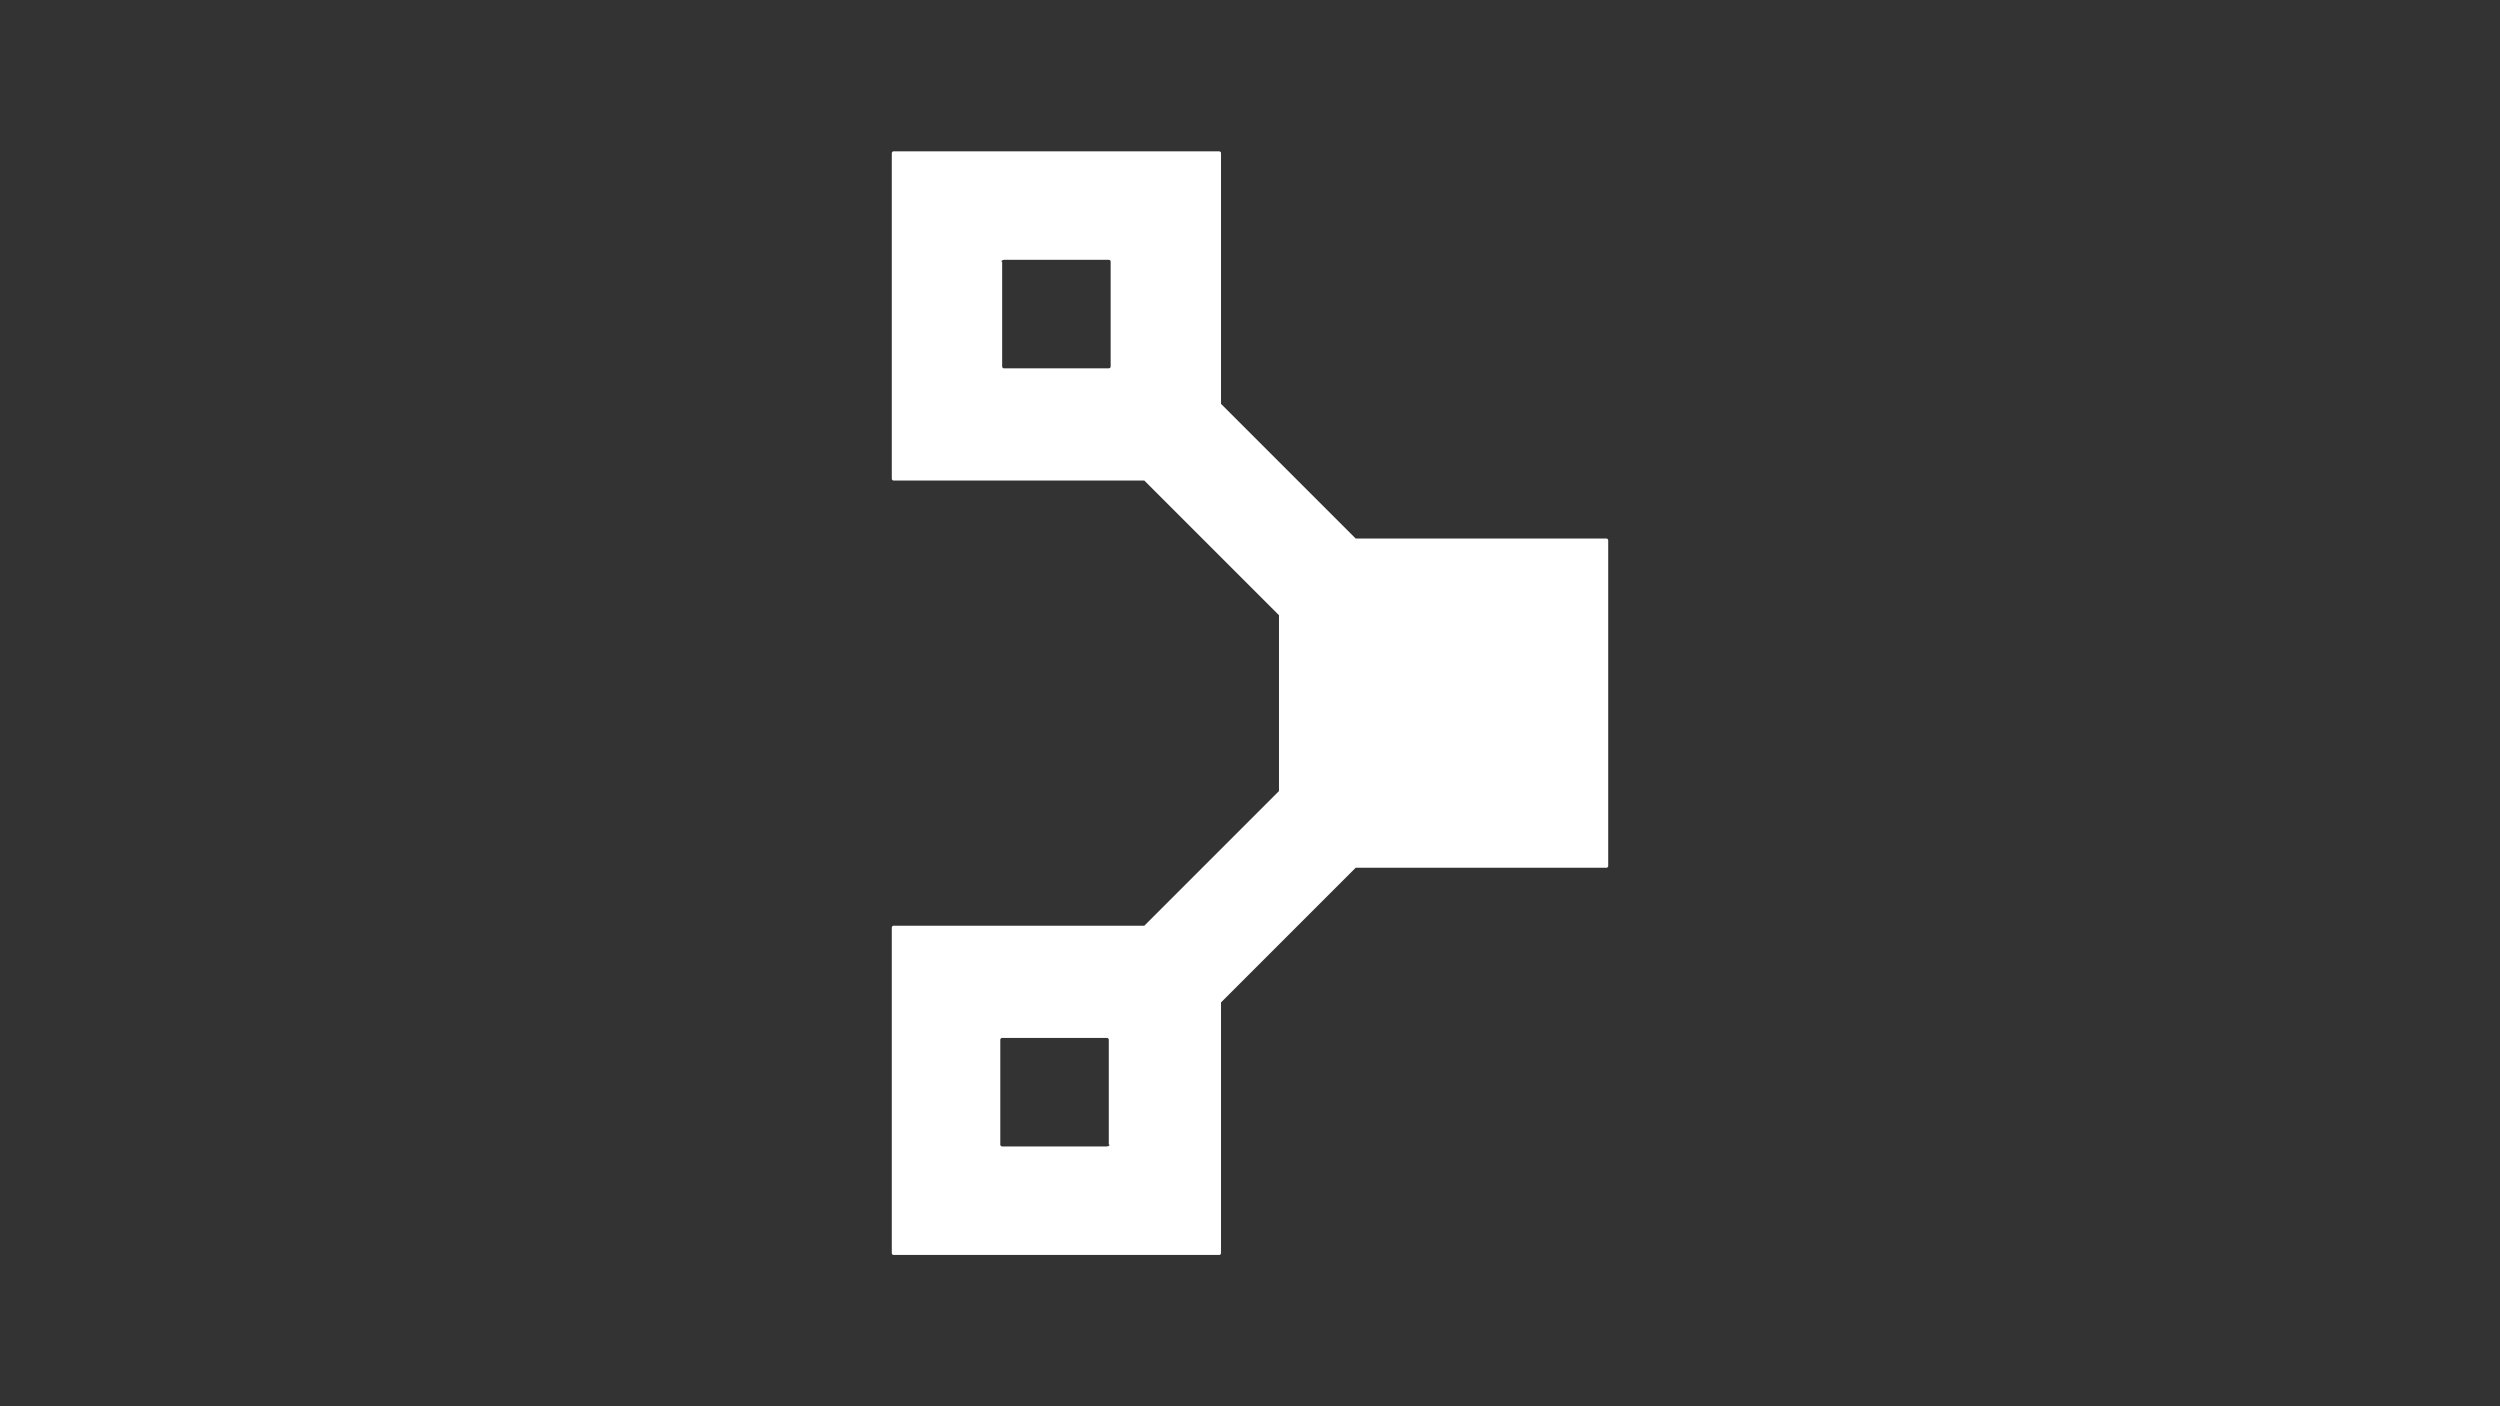 <?xml version="1.0" encoding="UTF-8"?><svg id="a" xmlns="http://www.w3.org/2000/svg" width="160" height="90" viewBox="0 0 160 90"><rect x="0" y="0" width="160" height="90" fill="#333333" stroke="none"/><path d="m102.805,34.466h-16.041l-8.619-8.619V9.805c0-.12-.12-.12-.12-.12h-20.83c-.12,0-.12.12-.12.12v20.83c0,.12.12.12.12.12h16.041l8.619,8.619v11.253l-8.619,8.619h-16.041c-.12,0-.12.12-.12.12v20.83c0,.12.12.12.12.12h20.83c.12,0,.12-.12.12-.12v-16.041l8.619-8.619h16.041s.12,0,.12-.12v-20.83c0-.12-.12-.12-.12-.12Zm-31.723-11.013c0,.12-.12.12-.12.12h-6.704c-.12,0-.12-.12-.12-.12v-6.704c-.12,0,0-.12.12-.12h6.704c.12,0,.12.12.12.12v6.704Zm-.239,49.919h-6.704c-.12,0-.12-.12-.12-.12v-6.704c0-.12.12-.12.12-.12h6.704c.12,0,.12.12.12.12v6.704c.12,0,0,.12-.12.12Z" style="fill:#fff;"/></svg>